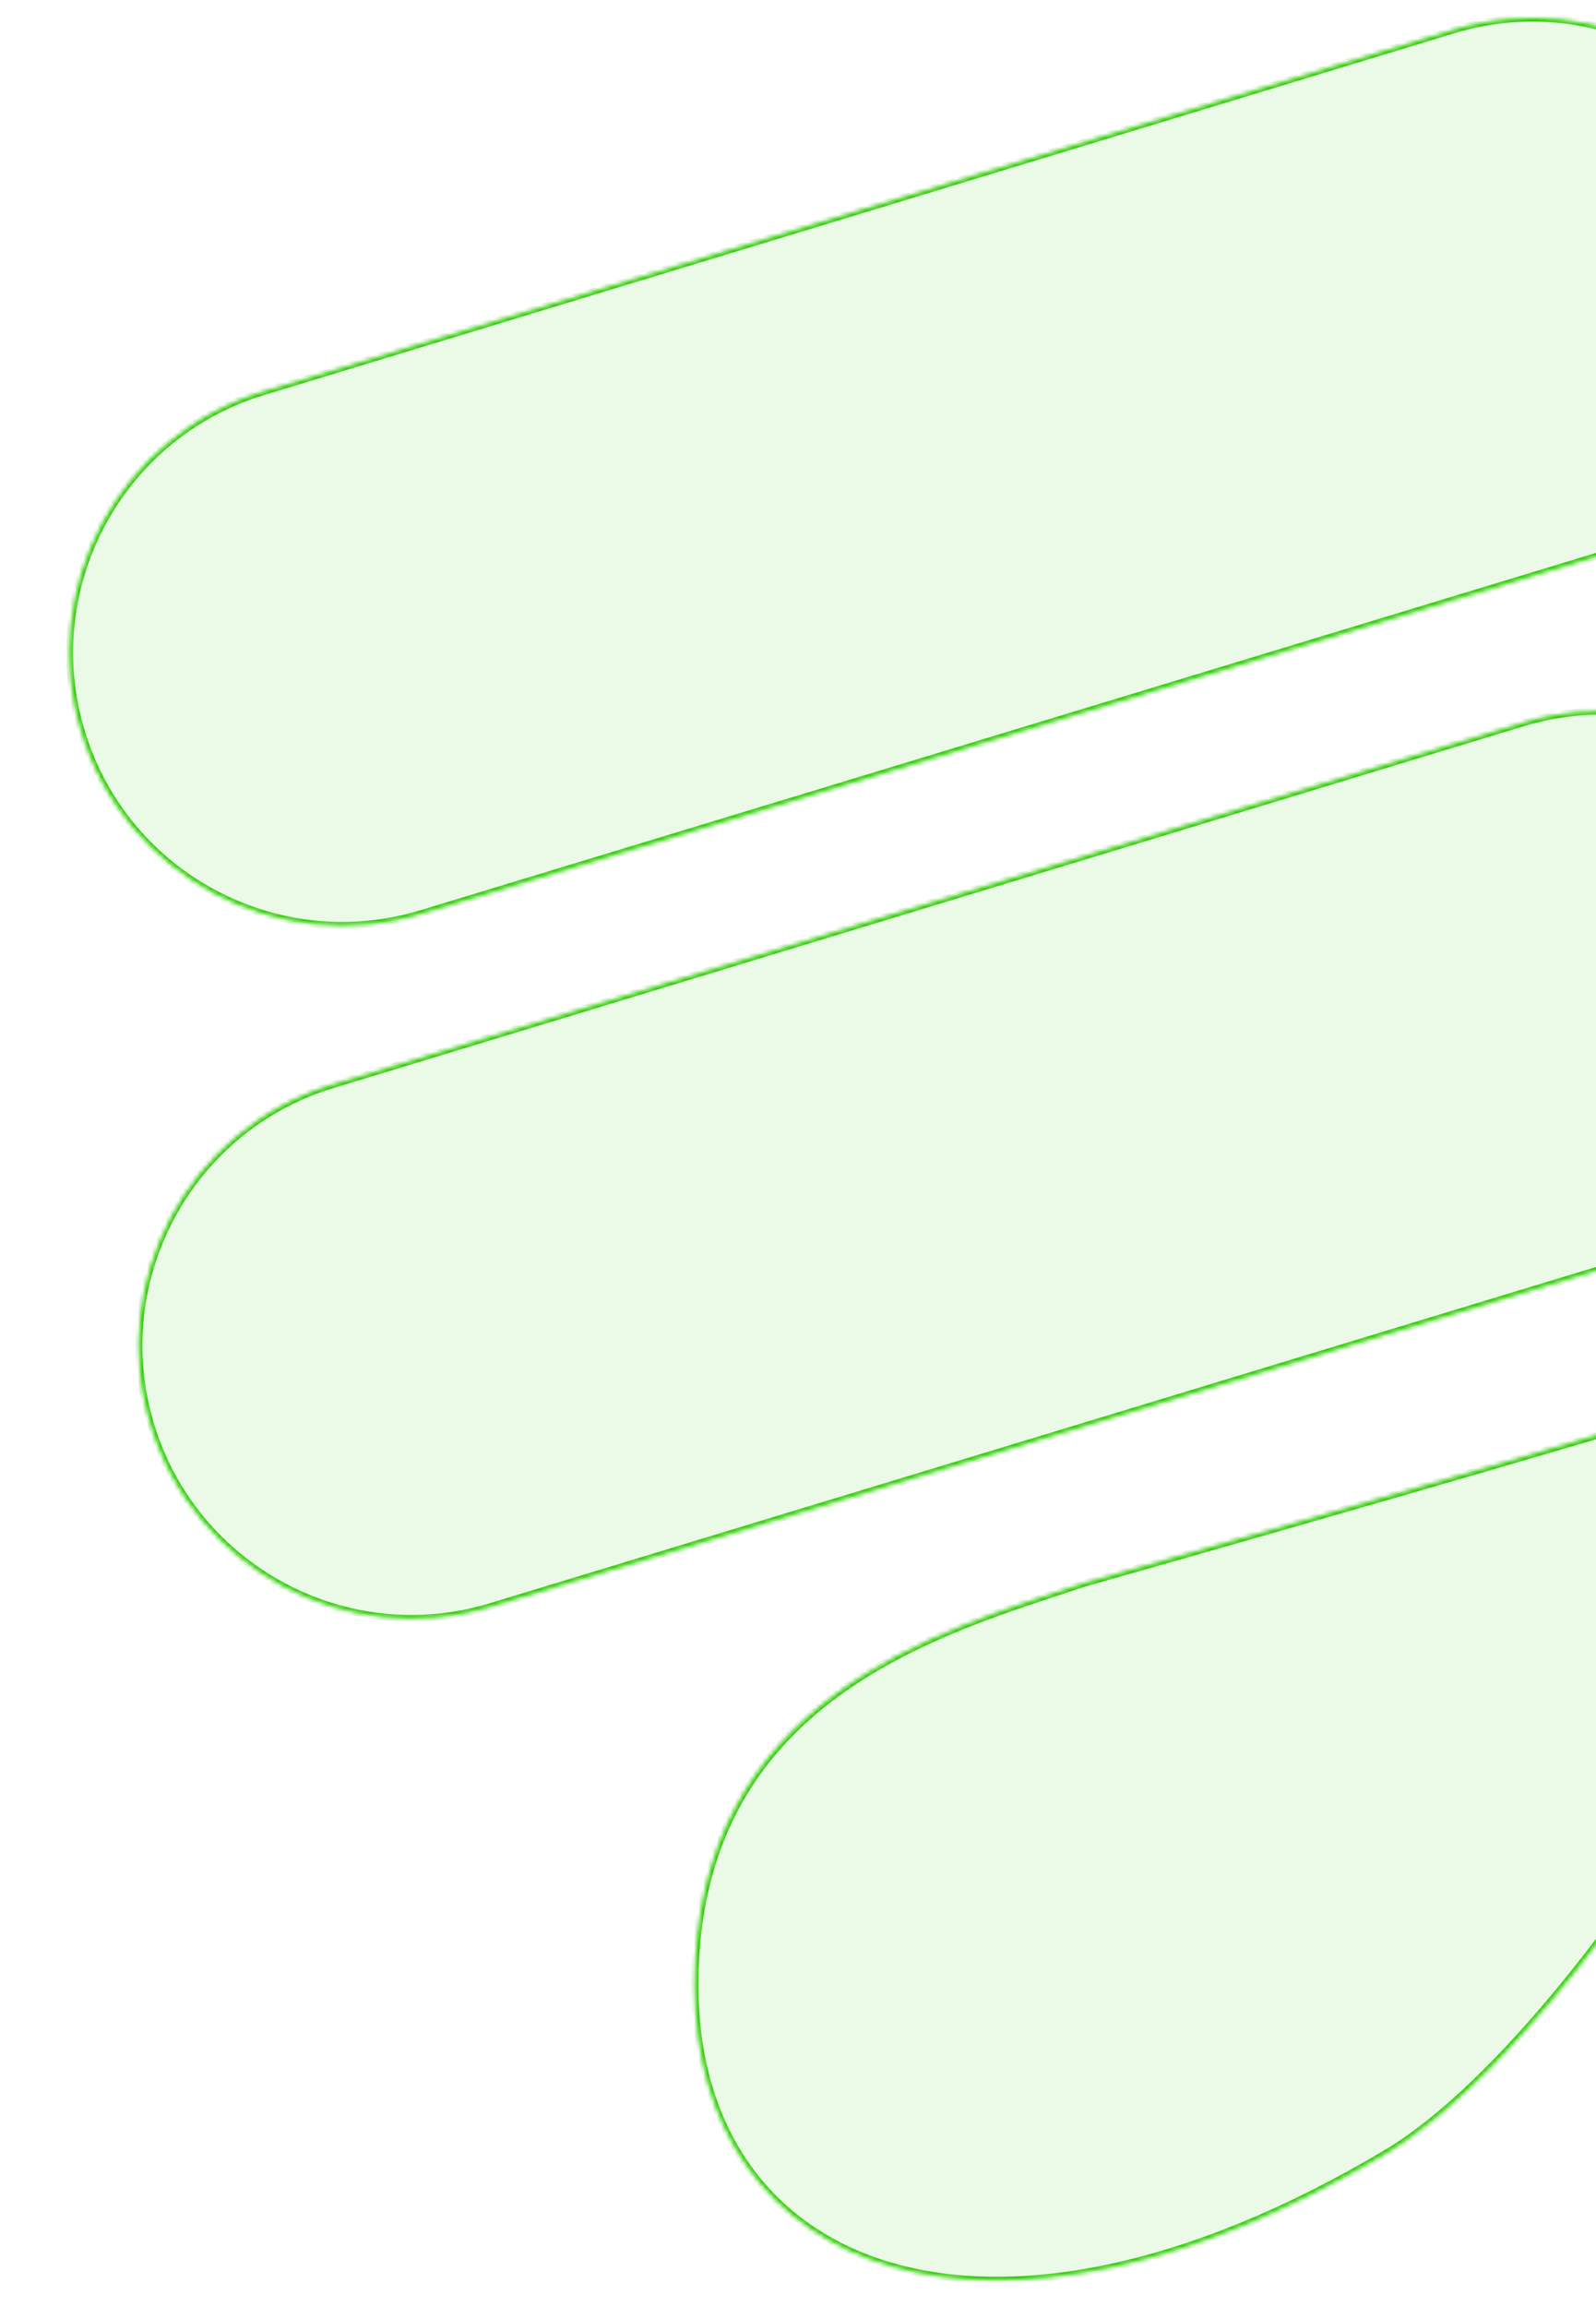<svg width="353" height="510" viewBox="0 0 353 510" fill="none" xmlns="http://www.w3.org/2000/svg">
<g clip-path="url(#clip0_568_468)">
<mask id="path-1-inside-1_568_468" fill="white">
<path d="M368.408 312.783C414.146 299.034 391.164 361.56 383.504 380.997C375.843 400.433 337.54 457.602 306.645 475.997C218.442 528.51 153.687 502.52 153.687 438.841C153.687 375.161 208.079 360.549 239.98 349.938C239.98 349.938 322.668 326.532 368.408 312.783ZM336.717 159.824C368.58 150.142 402.258 168.125 411.939 199.988C421.621 231.851 403.638 265.528 371.774 275.21L108.549 355.184C76.686 364.866 43.008 346.883 33.327 315.02C23.646 283.157 41.628 249.48 73.491 239.798L336.717 159.824ZM321.395 6.614C353.258 -3.067 386.936 14.915 396.617 46.778C406.298 78.641 388.316 112.32 356.453 122.001L93.227 201.975C61.364 211.656 27.686 193.674 18.005 161.811C8.324 129.948 26.307 96.27 58.17 86.59L321.395 6.614Z"/>
</mask>
<path d="M368.408 312.783C414.146 299.034 391.164 361.56 383.504 380.997C375.843 400.433 337.54 457.602 306.645 475.997C218.442 528.51 153.687 502.52 153.687 438.841C153.687 375.161 208.079 360.549 239.98 349.938C239.98 349.938 322.668 326.532 368.408 312.783ZM336.717 159.824C368.58 150.142 402.258 168.125 411.939 199.988C421.621 231.851 403.638 265.528 371.774 275.21L108.549 355.184C76.686 364.866 43.008 346.883 33.327 315.02C23.646 283.157 41.628 249.48 73.491 239.798L336.717 159.824ZM321.395 6.614C353.258 -3.067 386.936 14.915 396.617 46.778C406.298 78.641 388.316 112.32 356.453 122.001L93.227 201.975C61.364 211.656 27.686 193.674 18.005 161.811C8.324 129.948 26.307 96.27 58.17 86.59L321.395 6.614Z" fill="#2BCD00" fill-opacity="0.1"/>
<path d="M368.408 312.783L368.633 313.53L368.633 313.53L368.408 312.783ZM383.504 380.997L384.229 381.283L384.229 381.283L383.504 380.997ZM306.645 475.997L307.044 476.667L307.044 476.667L306.645 475.997ZM153.687 438.841L152.908 438.841V438.841H153.687ZM239.98 349.938L239.768 349.188L239.751 349.193L239.734 349.198L239.98 349.938ZM336.717 159.824L336.943 160.57L336.943 160.57L336.717 159.824ZM411.939 199.988L412.685 199.761L412.685 199.761L411.939 199.988ZM371.774 275.21L372.001 275.956L372.001 275.956L371.774 275.21ZM108.549 355.184L108.322 354.438L108.322 354.438L108.549 355.184ZM33.327 315.02L32.581 315.247L32.581 315.247L33.327 315.02ZM73.491 239.798L73.264 239.052L73.264 239.052L73.491 239.798ZM321.395 6.614L321.169 5.868L321.169 5.868L321.395 6.614ZM396.617 46.778L397.363 46.551L397.363 46.551L396.617 46.778ZM356.453 122.001L356.68 122.747L356.68 122.747L356.453 122.001ZM93.227 201.975L93.001 201.229L93.001 201.229L93.227 201.975ZM18.005 161.811L17.259 162.038L17.259 162.038L18.005 161.811ZM58.17 86.59L58.397 87.336L58.397 87.336L58.17 86.59ZM368.408 312.783L368.633 313.53C379.965 310.123 386.731 311.533 390.583 315.454C394.495 319.435 395.692 326.269 395.202 334.398C394.225 350.599 386.614 370.98 382.778 380.711L383.504 380.997L384.229 381.283C388.054 371.577 395.764 350.976 396.759 334.492C397.254 326.279 396.1 318.844 391.696 314.361C387.233 309.818 379.72 308.568 368.184 312.036L368.408 312.783ZM383.504 380.997L382.778 380.711C378.987 390.33 367.547 409.414 353.166 428.417C338.781 447.424 321.557 466.211 306.246 475.327L306.645 475.997L307.044 476.667C322.629 467.388 340.004 448.393 354.409 429.358C368.819 410.318 380.36 391.1 384.229 381.283L383.504 380.997ZM306.645 475.997L306.246 475.327C262.241 501.526 224.232 508.051 197.307 500.242C183.856 496.341 173.16 488.862 165.821 478.447C158.48 468.029 154.467 454.628 154.467 438.841H153.687H152.908C152.908 454.894 156.989 468.622 164.546 479.345C172.105 490.072 183.11 497.748 196.873 501.74C224.376 509.717 262.846 502.981 307.044 476.667L306.645 475.997ZM153.687 438.841L154.467 438.841C154.467 407.274 167.926 387.925 185.333 375.117C202.796 362.267 224.23 355.999 240.226 350.678L239.98 349.938L239.734 349.198C223.83 354.488 202.116 360.832 184.409 373.861C166.644 386.932 152.908 406.728 152.908 438.841L153.687 438.841ZM239.98 349.938C240.193 350.688 240.193 350.688 240.194 350.688C240.194 350.688 240.195 350.688 240.197 350.687C240.199 350.687 240.203 350.686 240.208 350.684C240.218 350.681 240.233 350.677 240.253 350.671C240.293 350.66 240.352 350.643 240.431 350.621C240.589 350.576 240.824 350.51 241.133 350.422C241.75 350.247 242.66 349.989 243.836 349.656C246.186 348.989 249.595 348.021 253.828 346.816C262.296 344.407 274.061 341.051 287.257 337.266C313.647 329.696 345.758 320.406 368.633 313.53L368.408 312.783L368.184 312.036C345.319 318.909 313.216 328.197 286.827 335.767C273.633 339.552 261.868 342.907 253.402 345.316C249.168 346.521 245.76 347.488 243.41 348.155C242.235 348.489 241.324 348.747 240.707 348.922C240.399 349.009 240.164 349.076 240.006 349.12C239.928 349.143 239.868 349.159 239.828 349.171C239.808 349.176 239.793 349.181 239.783 349.183C239.778 349.185 239.774 349.186 239.772 349.187C239.77 349.187 239.769 349.187 239.769 349.187C239.768 349.188 239.768 349.188 239.98 349.938ZM336.717 159.824L336.943 160.57C368.395 151.014 401.637 168.763 411.193 200.215L411.939 199.988L412.685 199.761C402.879 167.486 368.765 149.271 336.49 159.078L336.717 159.824ZM411.939 199.988L411.193 200.215C420.749 231.666 402.999 264.907 371.548 274.463L371.774 275.21L372.001 275.956C404.276 266.149 422.492 232.037 412.685 199.761L411.939 199.988ZM371.774 275.21L371.548 274.463L108.322 354.438L108.549 355.184L108.775 355.93L372.001 275.956L371.774 275.21ZM108.549 355.184L108.322 354.438C76.871 363.994 43.629 346.245 34.073 314.793L33.327 315.02L32.581 315.247C42.387 347.522 76.5 365.737 108.775 355.93L108.549 355.184ZM33.327 315.02L34.073 314.793C24.518 283.342 42.267 250.101 73.718 240.545L73.491 239.798L73.264 239.052C40.989 248.859 22.775 282.972 32.581 315.247L33.327 315.02ZM73.491 239.798L73.718 240.545L336.943 160.57L336.717 159.824L336.49 159.078L73.264 239.052L73.491 239.798ZM321.395 6.614L321.622 7.36C353.073 -2.195 386.315 15.554 395.871 47.005L396.617 46.778L397.363 46.551C387.557 14.277 353.444 -3.938 321.169 5.868L321.395 6.614ZM396.617 46.778L395.871 47.005C405.427 78.456 387.677 111.699 356.226 121.254L356.453 122.001L356.68 122.747C388.955 112.941 407.169 78.826 397.363 46.551L396.617 46.778ZM356.453 122.001L356.226 121.254L93.001 201.229L93.227 201.975L93.454 202.721L356.68 122.747L356.453 122.001ZM93.227 201.975L93.001 201.229C61.55 210.785 28.306 193.035 18.751 161.584L18.005 161.811L17.259 162.038C27.065 194.313 61.179 212.527 93.454 202.721L93.227 201.975ZM18.005 161.811L18.751 161.584C9.195 130.134 26.946 96.891 58.397 87.336L58.17 86.59L57.943 85.843C25.668 95.649 7.453 129.763 17.259 162.038L18.005 161.811ZM58.17 86.59L58.397 87.336L321.622 7.36L321.395 6.614L321.169 5.868L57.943 85.843L58.17 86.59Z" fill="#2BCD00" mask="url(#path-1-inside-1_568_468)"/>
</g>
<defs>
<clipPath id="clip0_568_468">
<rect width="352.477" height="510" fill="white" transform="translate(0.523)"/>
</clipPath>
</defs>
</svg>

